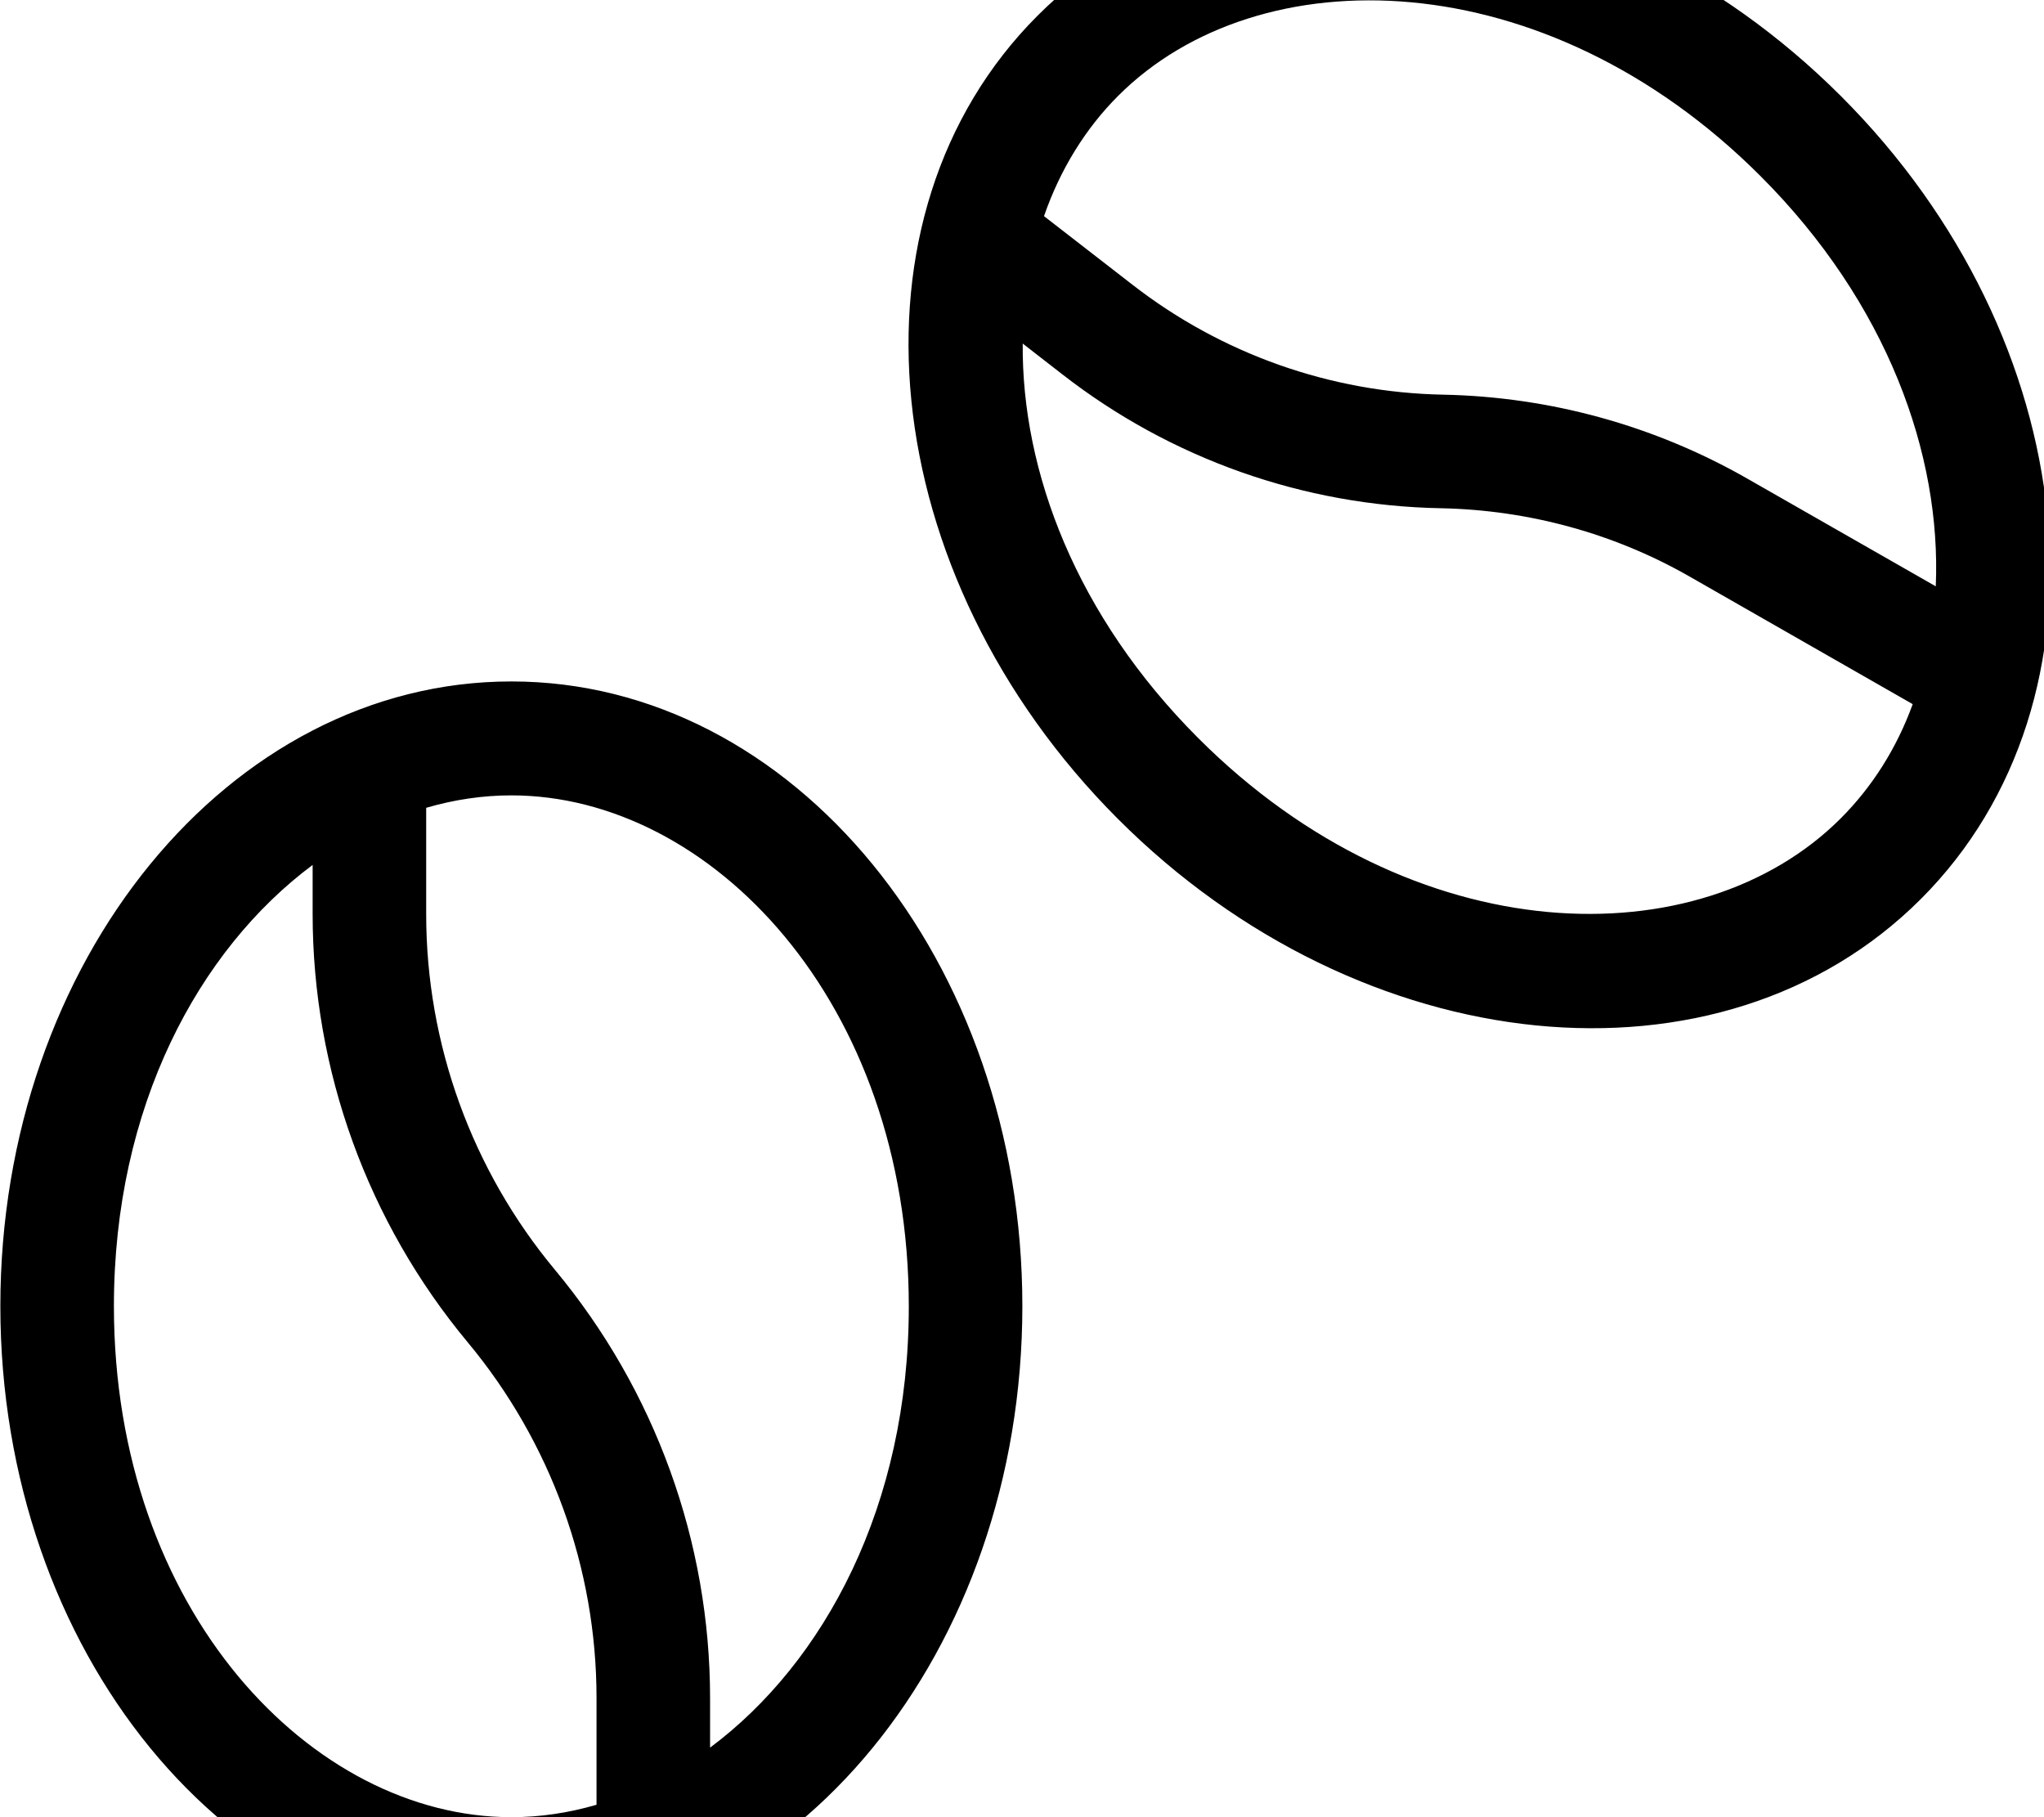 <svg xmlns="http://www.w3.org/2000/svg" viewBox="0 0 576 512"><!--! Font Awesome Pro 7.0.0 by @fontawesome - https://fontawesome.com License - https://fontawesome.com/license (Commercial License) Copyright 2025 Fonticons, Inc. --><path fill="currentColor" d="M545.5 165.2l-53.2-30.4c-26.1-14.9-55.5-23-85.6-23.6-31.8-.6-62.5-11.5-87.6-31L294.2 60.9c4.5-13 11.6-24.6 20.9-33.9 39.7-39.7 120.3-38.1 181 22.6 35.8 35.8 51 78.5 49.4 115.6zM539 198.4c-4.5 12.4-11.4 23.3-20.3 32.2-39.7 39.7-120.3 38.1-181-22.6-34.4-34.4-49.8-75.1-49.5-111.2l11.2 8.7c30.6 23.8 68 37 106.7 37.7 24.7 .5 48.9 7.1 70.3 19.4L539 198.4zm2.3 54.9C597.6 197 587.5 95.7 518.7 27s-170-78.9-226.3-22.6-46.1 157.5 22.6 226.3 170 78.9 226.3 22.6zM168.1 508.5c-7.9 2.3-15.9 3.5-24 3.5-56.2 0-112-58.2-112-144 0-56.1 23.8-100.3 56-124.3l0 13.8c0 44.1 15.5 86.8 43.7 120.7 23.4 28.1 36.3 63.6 36.3 100.2l0 30zm32-16.2l0-13.8c0-44.1-15.5-86.8-43.7-120.7-23.4-28.1-36.3-63.6-36.3-100.2l0-30c7.9-2.3 15.9-3.5 24-3.5 56.2 0 112 58.2 112 144 0 56.1-23.8 100.3-56 124.3zm88-124.3c0-97.2-64.5-176-144-176s-144 78.8-144 176 64.5 176 144 176 144-78.8 144-176z"/></svg>